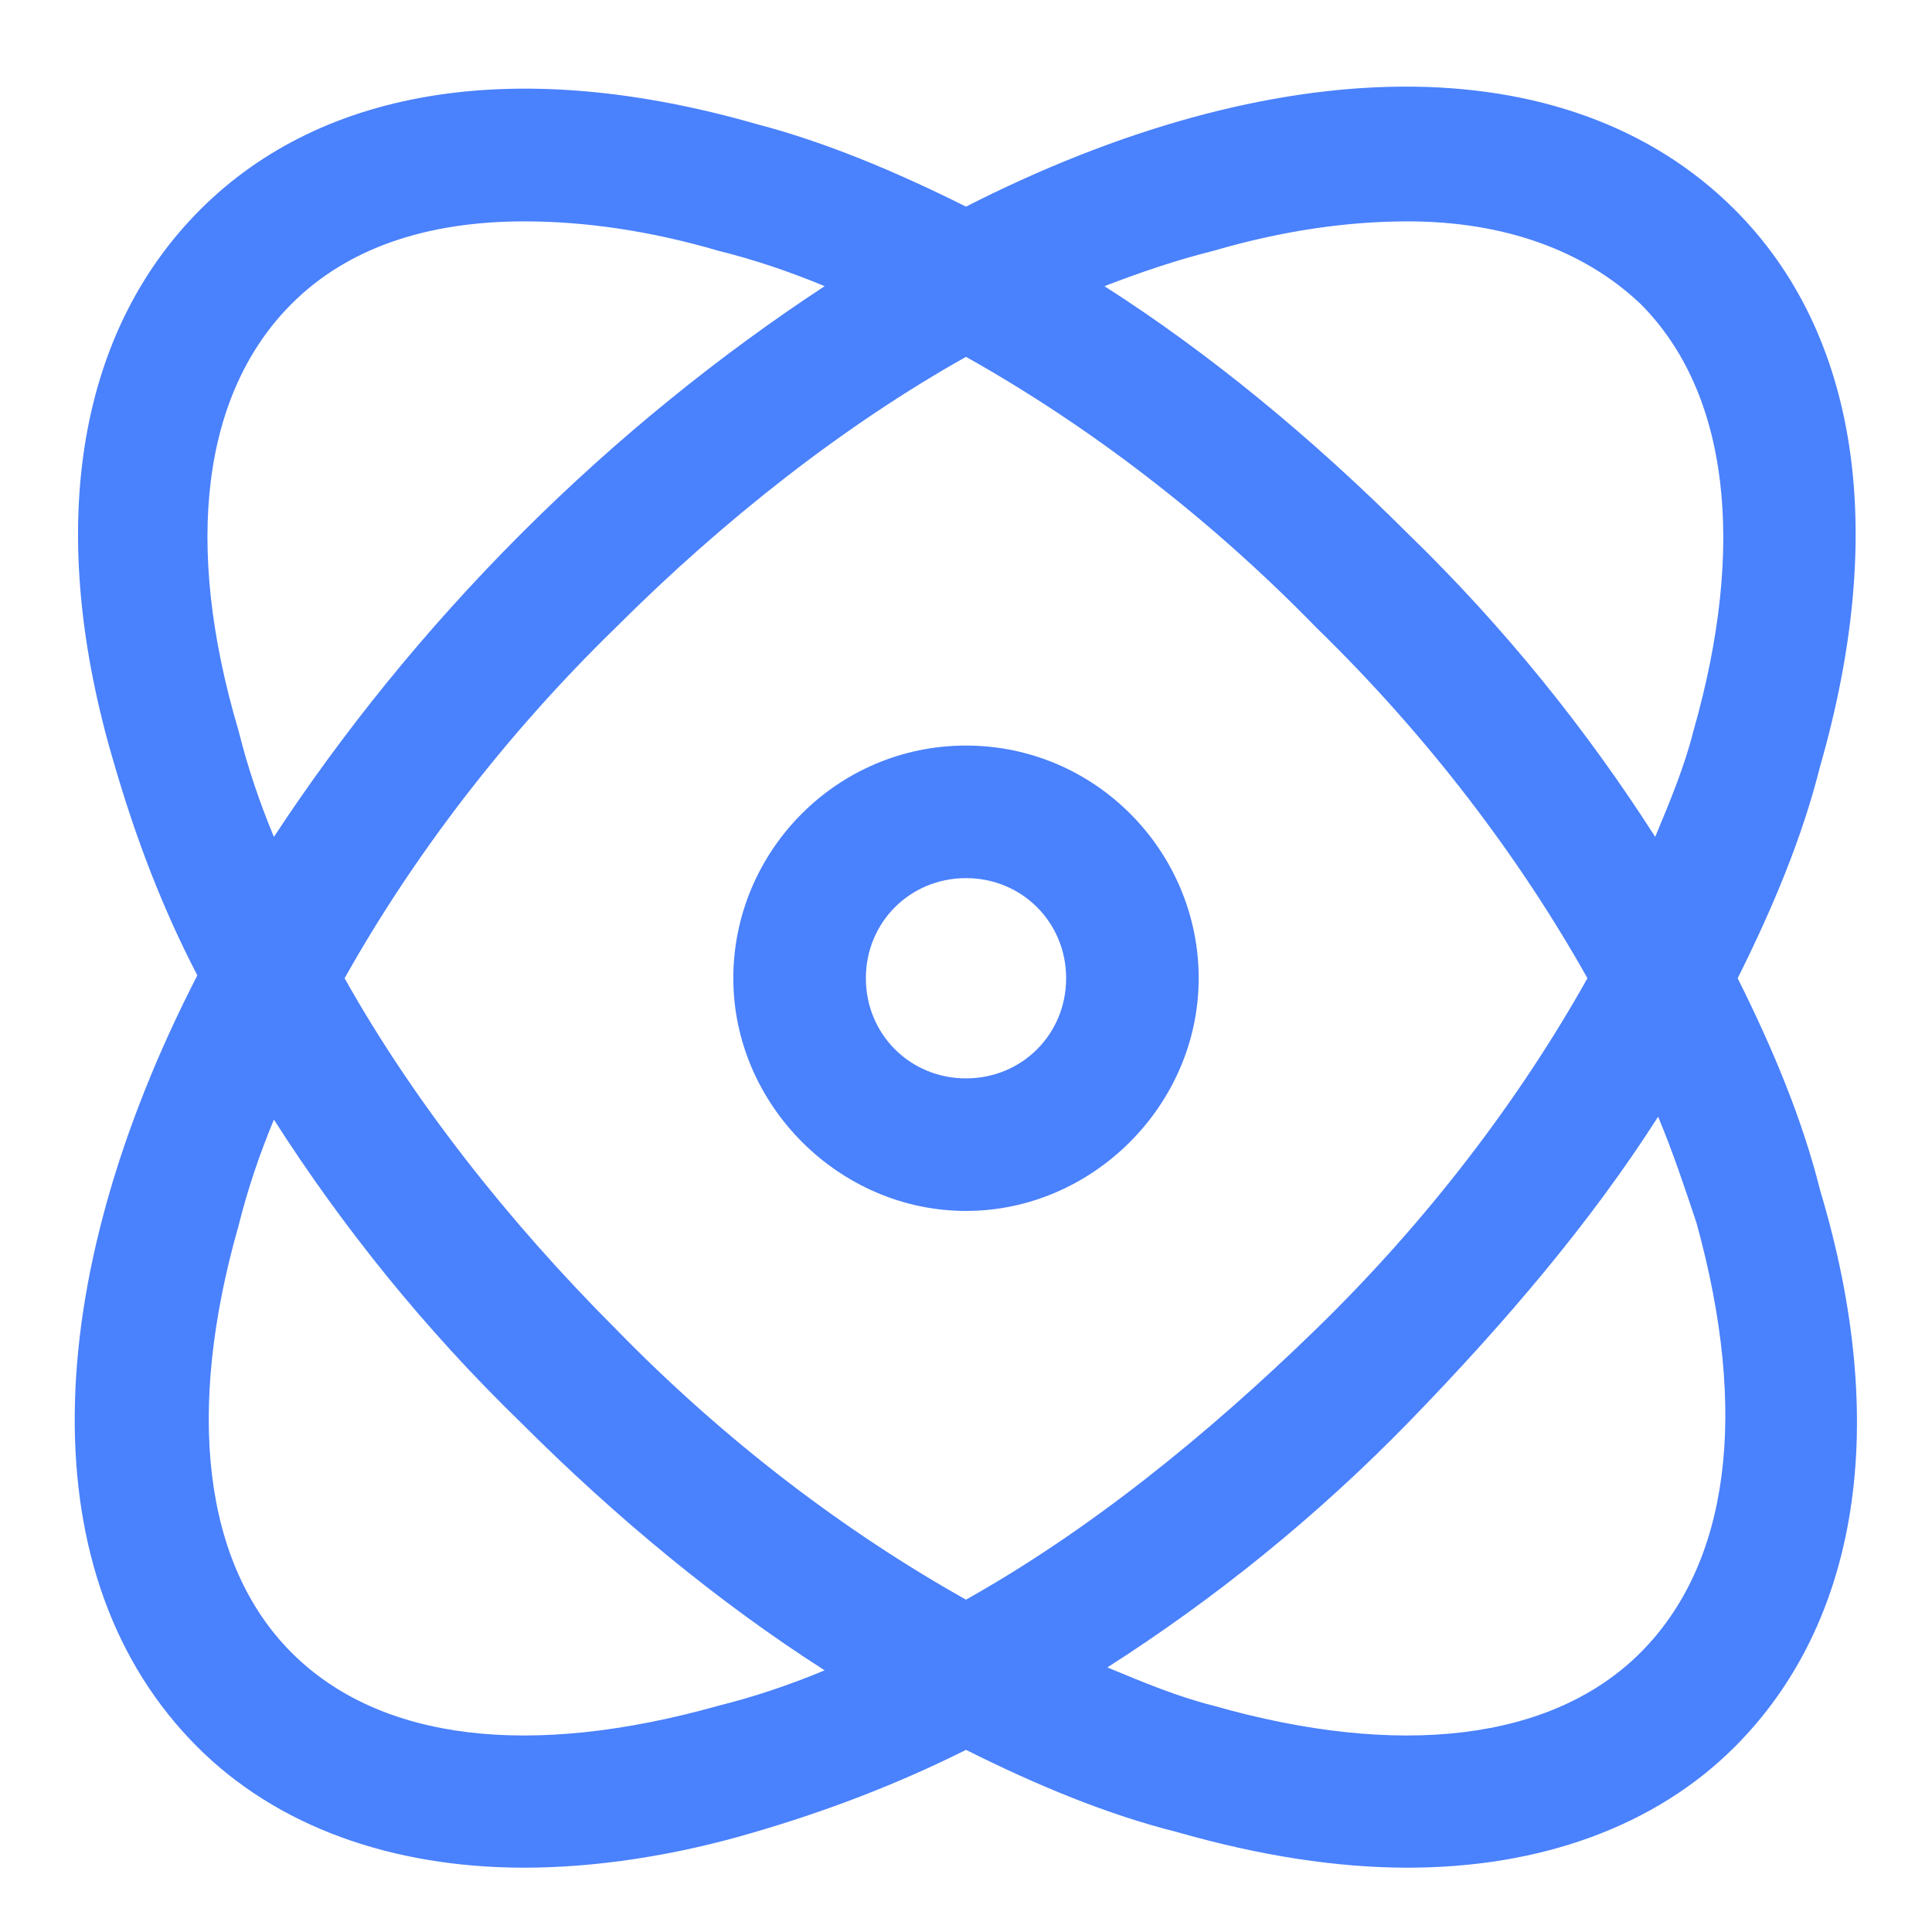 <svg width="41" height="41" viewBox="0 0 41 41" fill="none" xmlns="http://www.w3.org/2000/svg">
<path d="M36.876 20.76C37.626 19.26 38.251 17.76 38.626 16.26C40.063 11.26 39.438 7.073 36.813 4.448C33.251 0.885 27 1.073 20.5 4.385C19 3.635 17.5 3.01 16.063 2.635C11.063 1.198 6.875 1.823 4.25 4.448C1.625 7.073 0.938 11.26 2.438 16.26C2.875 17.76 3.438 19.26 4.188 20.698C0.813 27.26 0.625 33.51 4.188 37.072C5.875 38.76 8.313 39.635 11.126 39.635C12.626 39.635 14.313 39.385 16 38.885C17.5 38.447 19 37.885 20.5 37.135C22 37.885 23.5 38.51 25 38.885C26.75 39.385 28.375 39.635 29.875 39.635C32.688 39.635 35.126 38.76 36.813 37.072C39.438 34.447 40.126 30.26 38.626 25.26C38.251 23.76 37.626 22.26 36.876 20.76ZM25.75 5.323C27.25 4.885 28.625 4.698 29.875 4.698C31.938 4.698 33.626 5.323 34.813 6.448C36.688 8.323 37.063 11.572 35.938 15.51C35.751 16.26 35.438 17.01 35.126 17.76C33.688 15.51 31.938 13.322 29.875 11.322C27.875 9.323 25.688 7.51 23.438 6.073C24.25 5.76 25 5.51 25.75 5.323ZM33.688 20.76C32.251 23.323 30.313 25.885 27.938 28.198C25.563 30.51 23.063 32.51 20.5 33.947C17.938 32.51 15.376 30.573 13.063 28.198C10.751 25.885 8.75 23.323 7.313 20.76C8.75 18.198 10.688 15.635 13.063 13.322C15.376 11.01 17.938 9.01 20.5 7.573C23.063 9.01 25.625 10.947 27.938 13.322C30.313 15.635 32.251 18.198 33.688 20.76ZM5.063 15.51C3.875 11.51 4.313 8.323 6.188 6.448C7.375 5.26 9.063 4.698 11.126 4.698C12.376 4.698 13.751 4.885 15.251 5.323C16 5.51 16.75 5.76 17.5 6.073C15.313 7.51 13.126 9.26 11.063 11.322C9 13.385 7.25 15.572 5.813 17.76C5.5 17.01 5.25 16.26 5.063 15.51ZM15.251 36.197C11.251 37.322 8.063 36.947 6.188 35.072C4.313 33.197 3.938 29.948 5.063 26.01C5.25 25.26 5.5 24.51 5.813 23.76C7.25 26.01 9 28.198 11.063 30.198C13.063 32.197 15.251 34.01 17.5 35.447C16.75 35.76 16 36.01 15.251 36.197ZM34.813 35.072C32.938 36.947 29.688 37.322 25.75 36.197C25 36.01 24.25 35.697 23.5 35.385C25.75 33.947 27.938 32.197 29.938 30.135C31.938 28.073 33.751 25.948 35.188 23.698C35.501 24.448 35.751 25.198 36.001 25.948C37.126 30.01 36.688 33.197 34.813 35.072Z" fill="#4A81FC"/>
<path d="M20.5 15.822C17.75 15.822 15.562 18.073 15.562 20.76C15.562 23.448 17.812 25.698 20.5 25.698C23.188 25.698 25.438 23.448 25.438 20.76C25.438 18.073 23.25 15.822 20.5 15.822ZM20.5 22.885C19.312 22.885 18.375 21.948 18.375 20.76C18.375 19.573 19.312 18.635 20.5 18.635C21.688 18.635 22.625 19.573 22.625 20.76C22.625 21.948 21.688 22.885 20.5 22.885Z" fill="#4A81FC"/>
</svg>
